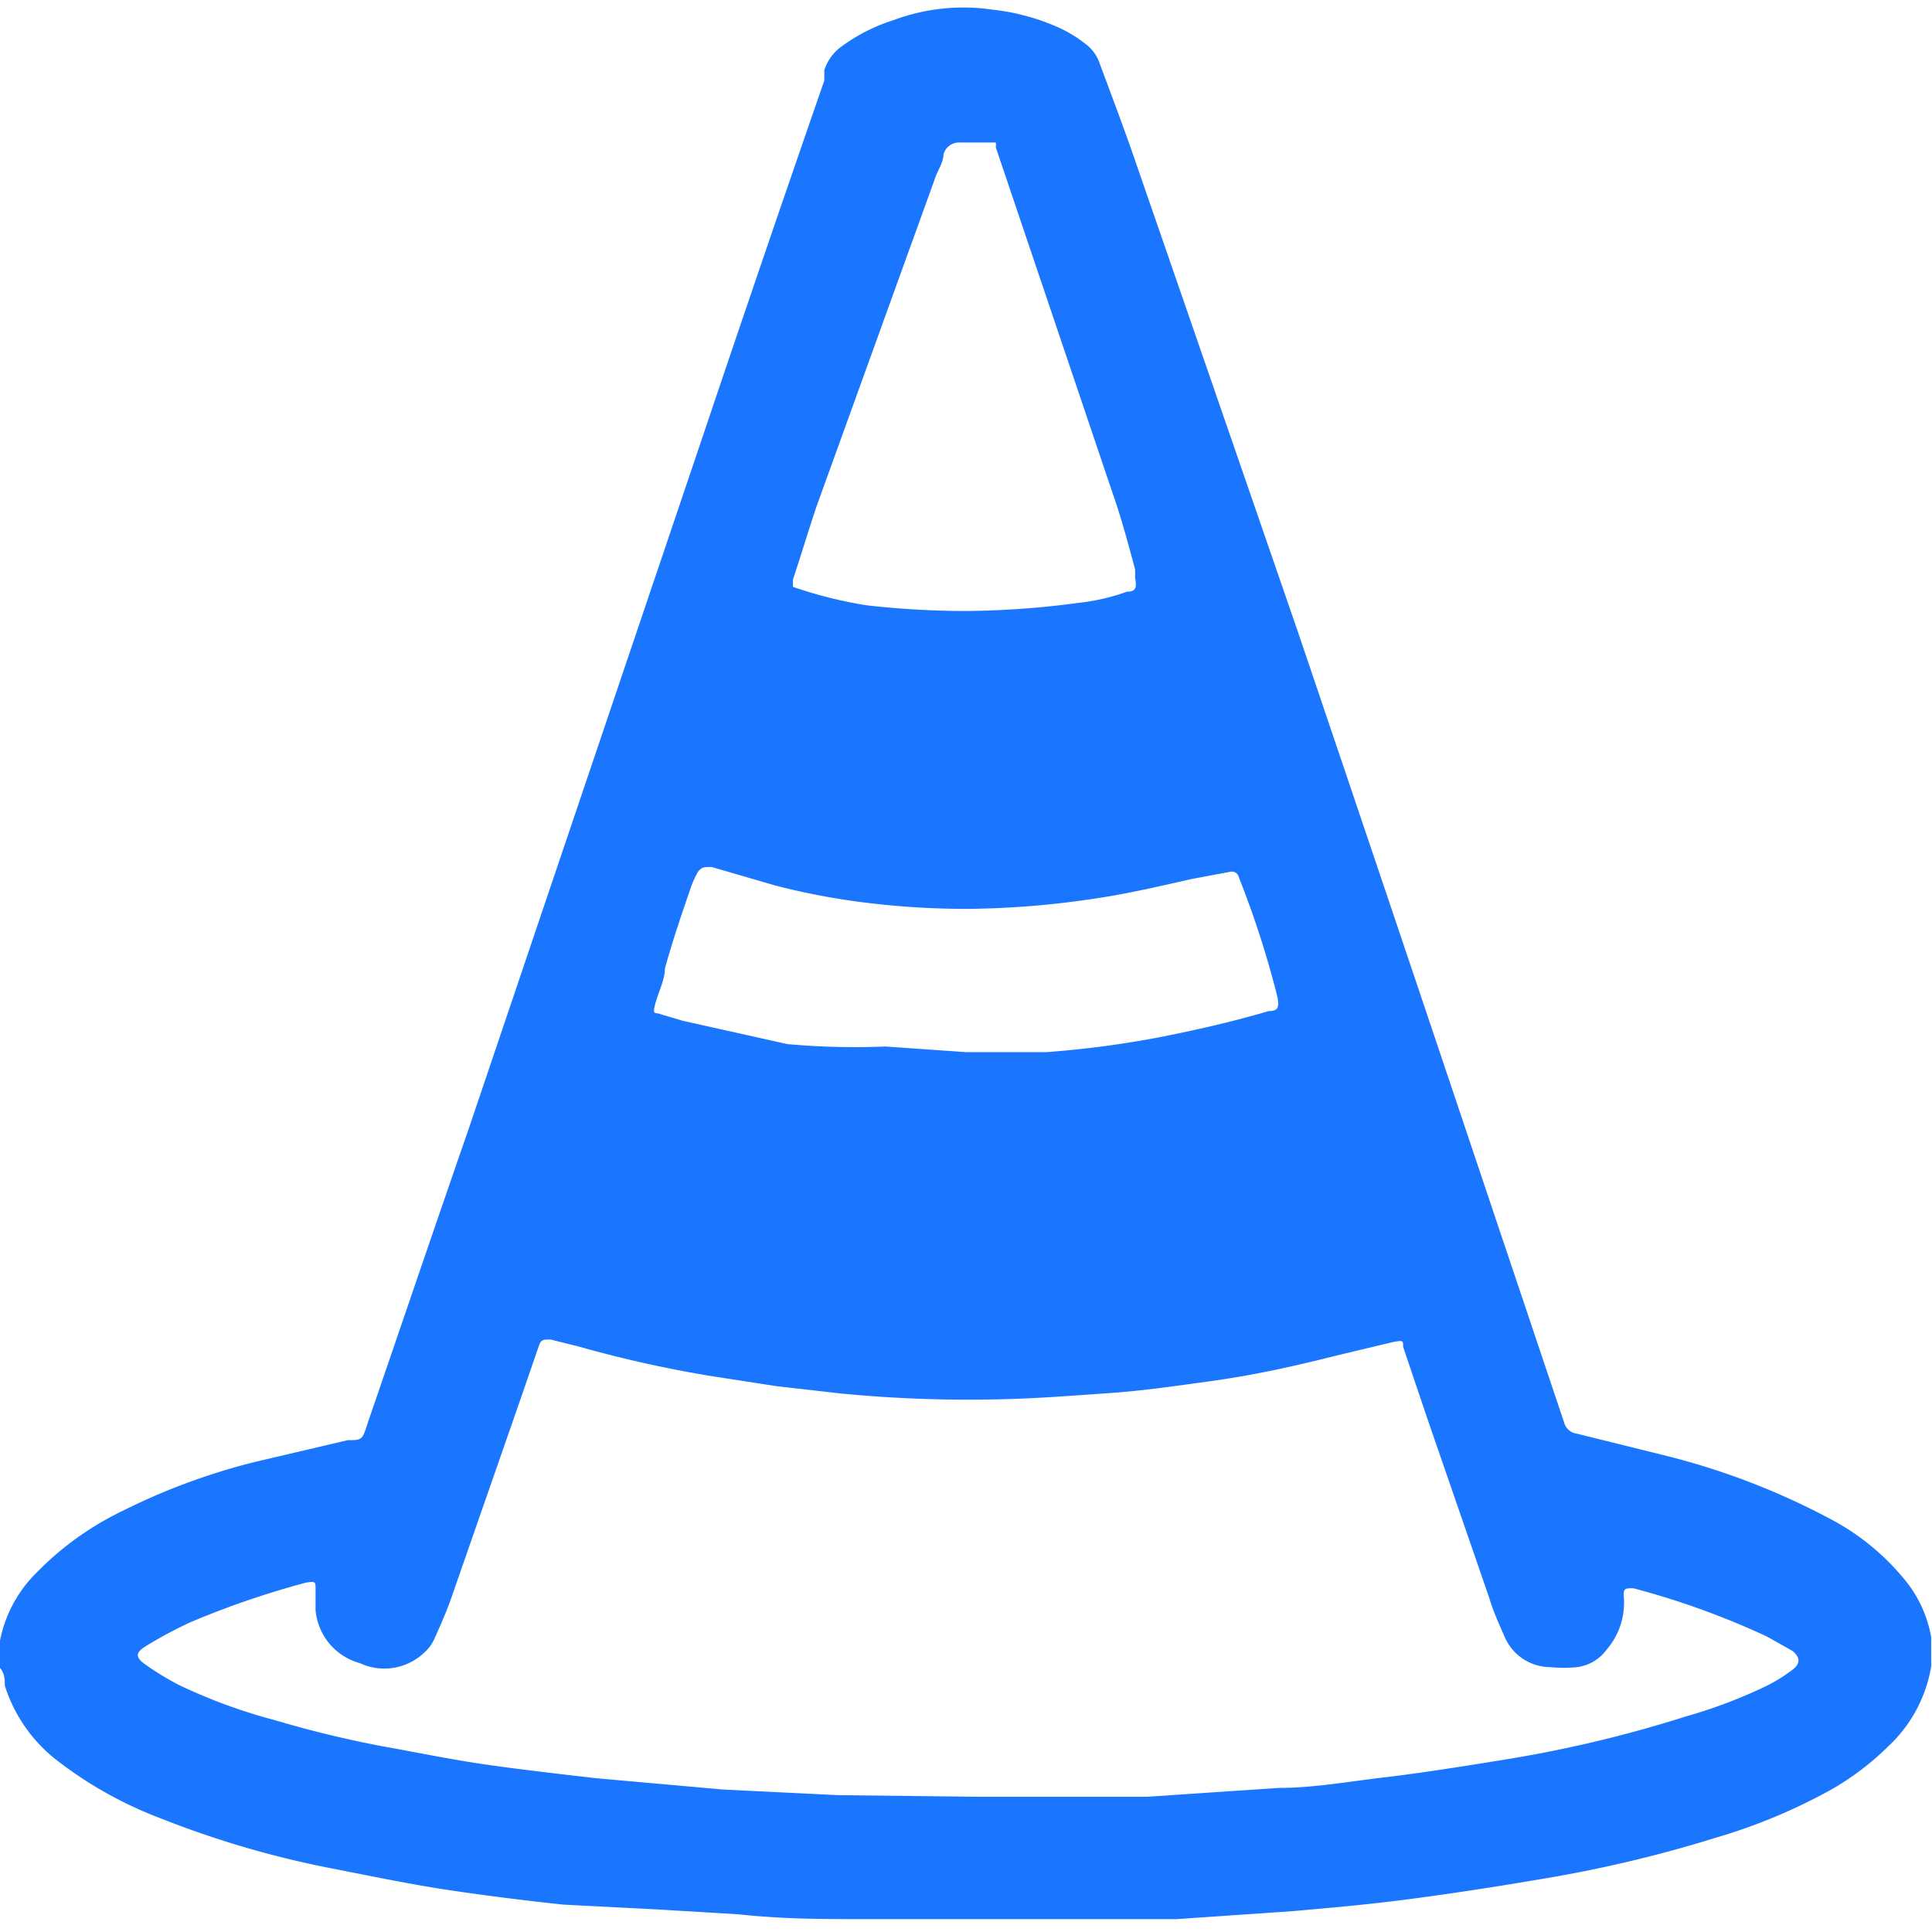 <svg id="Слой_1" data-name="Слой 1" xmlns="http://www.w3.org/2000/svg" width="24" height="24" viewBox="0 0 24 24"><defs><style>.cls-1{fill:#1a76ff;}</style></defs><title>2885</title><path class="cls-1" d="M0,20.38l0,0a1.63,1.63,0,0,1,.46-.85,3.78,3.78,0,0,1,1.06-.76,8,8,0,0,1,1.65-.61l1.15-.27c.18,0,.18,0,.25-.22C5,16.42,5.41,15.21,5.83,14L8.72,5.45Q9.47,3.22,10.24,1l0-.13a.59.59,0,0,1,.21-.29A2.22,2.22,0,0,1,11.1.25,2.48,2.48,0,0,1,12.33.12a2.73,2.73,0,0,1,.77.2,1.61,1.61,0,0,1,.39.23.49.49,0,0,1,.16.21c.16.43.32.85.47,1.29q1,2.89,2,5.79,1.23,3.63,2.45,7.27l.86,2.56a.19.19,0,0,0,.16.14l1.13.28a8.92,8.92,0,0,1,2,.77,3,3,0,0,1,.93.75,1.54,1.54,0,0,1,.34.73l0,0v.36a1.75,1.75,0,0,1-.54,1,3.4,3.4,0,0,1-.7.53,7,7,0,0,1-1.44.6,16.14,16.14,0,0,1-2.21.52c-.53.09-1.05.17-1.58.24s-1,.11-1.45.15l-1.45.1c-.44,0-.89,0-1.33,0-.85,0-1.71,0-2.56,0-.52,0-1,0-1.56-.06l-1-.06L7,23.66c-.47-.05-.95-.11-1.42-.18s-1-.18-1.51-.28A11.93,11.93,0,0,1,2,22.59a5,5,0,0,1-1.29-.72,1.9,1.9,0,0,1-.65-.93c0-.07,0-.15-.06-.22Zm12.14,1.94,1.34,0,.77,0,1.64-.11c.43,0,.87-.08,1.3-.13s1-.14,1.43-.21a15.68,15.68,0,0,0,2.33-.55,6.16,6.16,0,0,0,1-.38,2,2,0,0,0,.32-.2c.1-.08.09-.15,0-.23l-.32-.18a9.9,9.9,0,0,0-1.66-.6c-.1,0-.12,0-.12.09a.31.31,0,0,0,0,0,.89.89,0,0,1-.21.67.54.54,0,0,1-.37.22,1.67,1.67,0,0,1-.33,0,.62.62,0,0,1-.57-.38c-.07-.16-.14-.31-.19-.48l-.78-2.26-.29-.86c0-.08,0-.08-.12-.06l-.71.17c-.52.13-1,.24-1.58.32s-.86.12-1.3.15-.81.06-1.21.07a16.34,16.34,0,0,1-2.07-.07l-.79-.09-.84-.13c-.54-.09-1.08-.21-1.61-.36l-.36-.09c-.1,0-.12,0-.15.09l-.21.61-.86,2.47c-.06.18-.14.36-.22.54a.51.51,0,0,1-.12.17.72.72,0,0,1-.81.14A.75.75,0,0,1,3.92,20c0-.09,0-.17,0-.26s0-.1-.12-.08a11,11,0,0,0-1.43.49,5.31,5.31,0,0,0-.56.3c-.13.08-.13.14,0,.23a3.5,3.5,0,0,0,.41.25,6.74,6.74,0,0,0,1.2.44,13.41,13.41,0,0,0,1.37.33c.39.07.78.15,1.18.21s1,.13,1.44.18l1.57.14,1.43.07ZM12,7.59a11,11,0,0,0,1.39-.1A2.62,2.62,0,0,0,14,7.35c.12,0,.12-.06.1-.18a.85.85,0,0,0,0-.1c-.07-.26-.14-.52-.22-.77L12.37,1.83a.21.21,0,0,0,0-.06.07.07,0,0,0,0,0l-.45,0a.2.2,0,0,0-.2.15c0,.1-.08.21-.11.31L10.14,6.3c-.1.3-.19.6-.29.9,0,0,0,.07,0,.09a5.36,5.36,0,0,0,.92.23A11,11,0,0,0,12,7.59Zm0,5.48c.34,0,.68,0,1,0a12.51,12.51,0,0,0,1.43-.19c.45-.09.89-.19,1.33-.32.12,0,.13-.05.11-.17v0a11.8,11.8,0,0,0-.48-1.49.09.09,0,0,0-.11-.07l-.48.09c-.44.1-.87.2-1.32.26a11,11,0,0,1-1.43.11,10,10,0,0,1-1.15-.06,8.77,8.77,0,0,1-1.27-.23l-.79-.23c-.1,0-.12,0-.17.06a1.21,1.21,0,0,0-.09.2c-.11.32-.22.64-.32,1,0,.14-.08.29-.12.44s0,.1.07.13l.27.08,1.3.29A9.31,9.31,0,0,0,11,13Z"/></svg>
